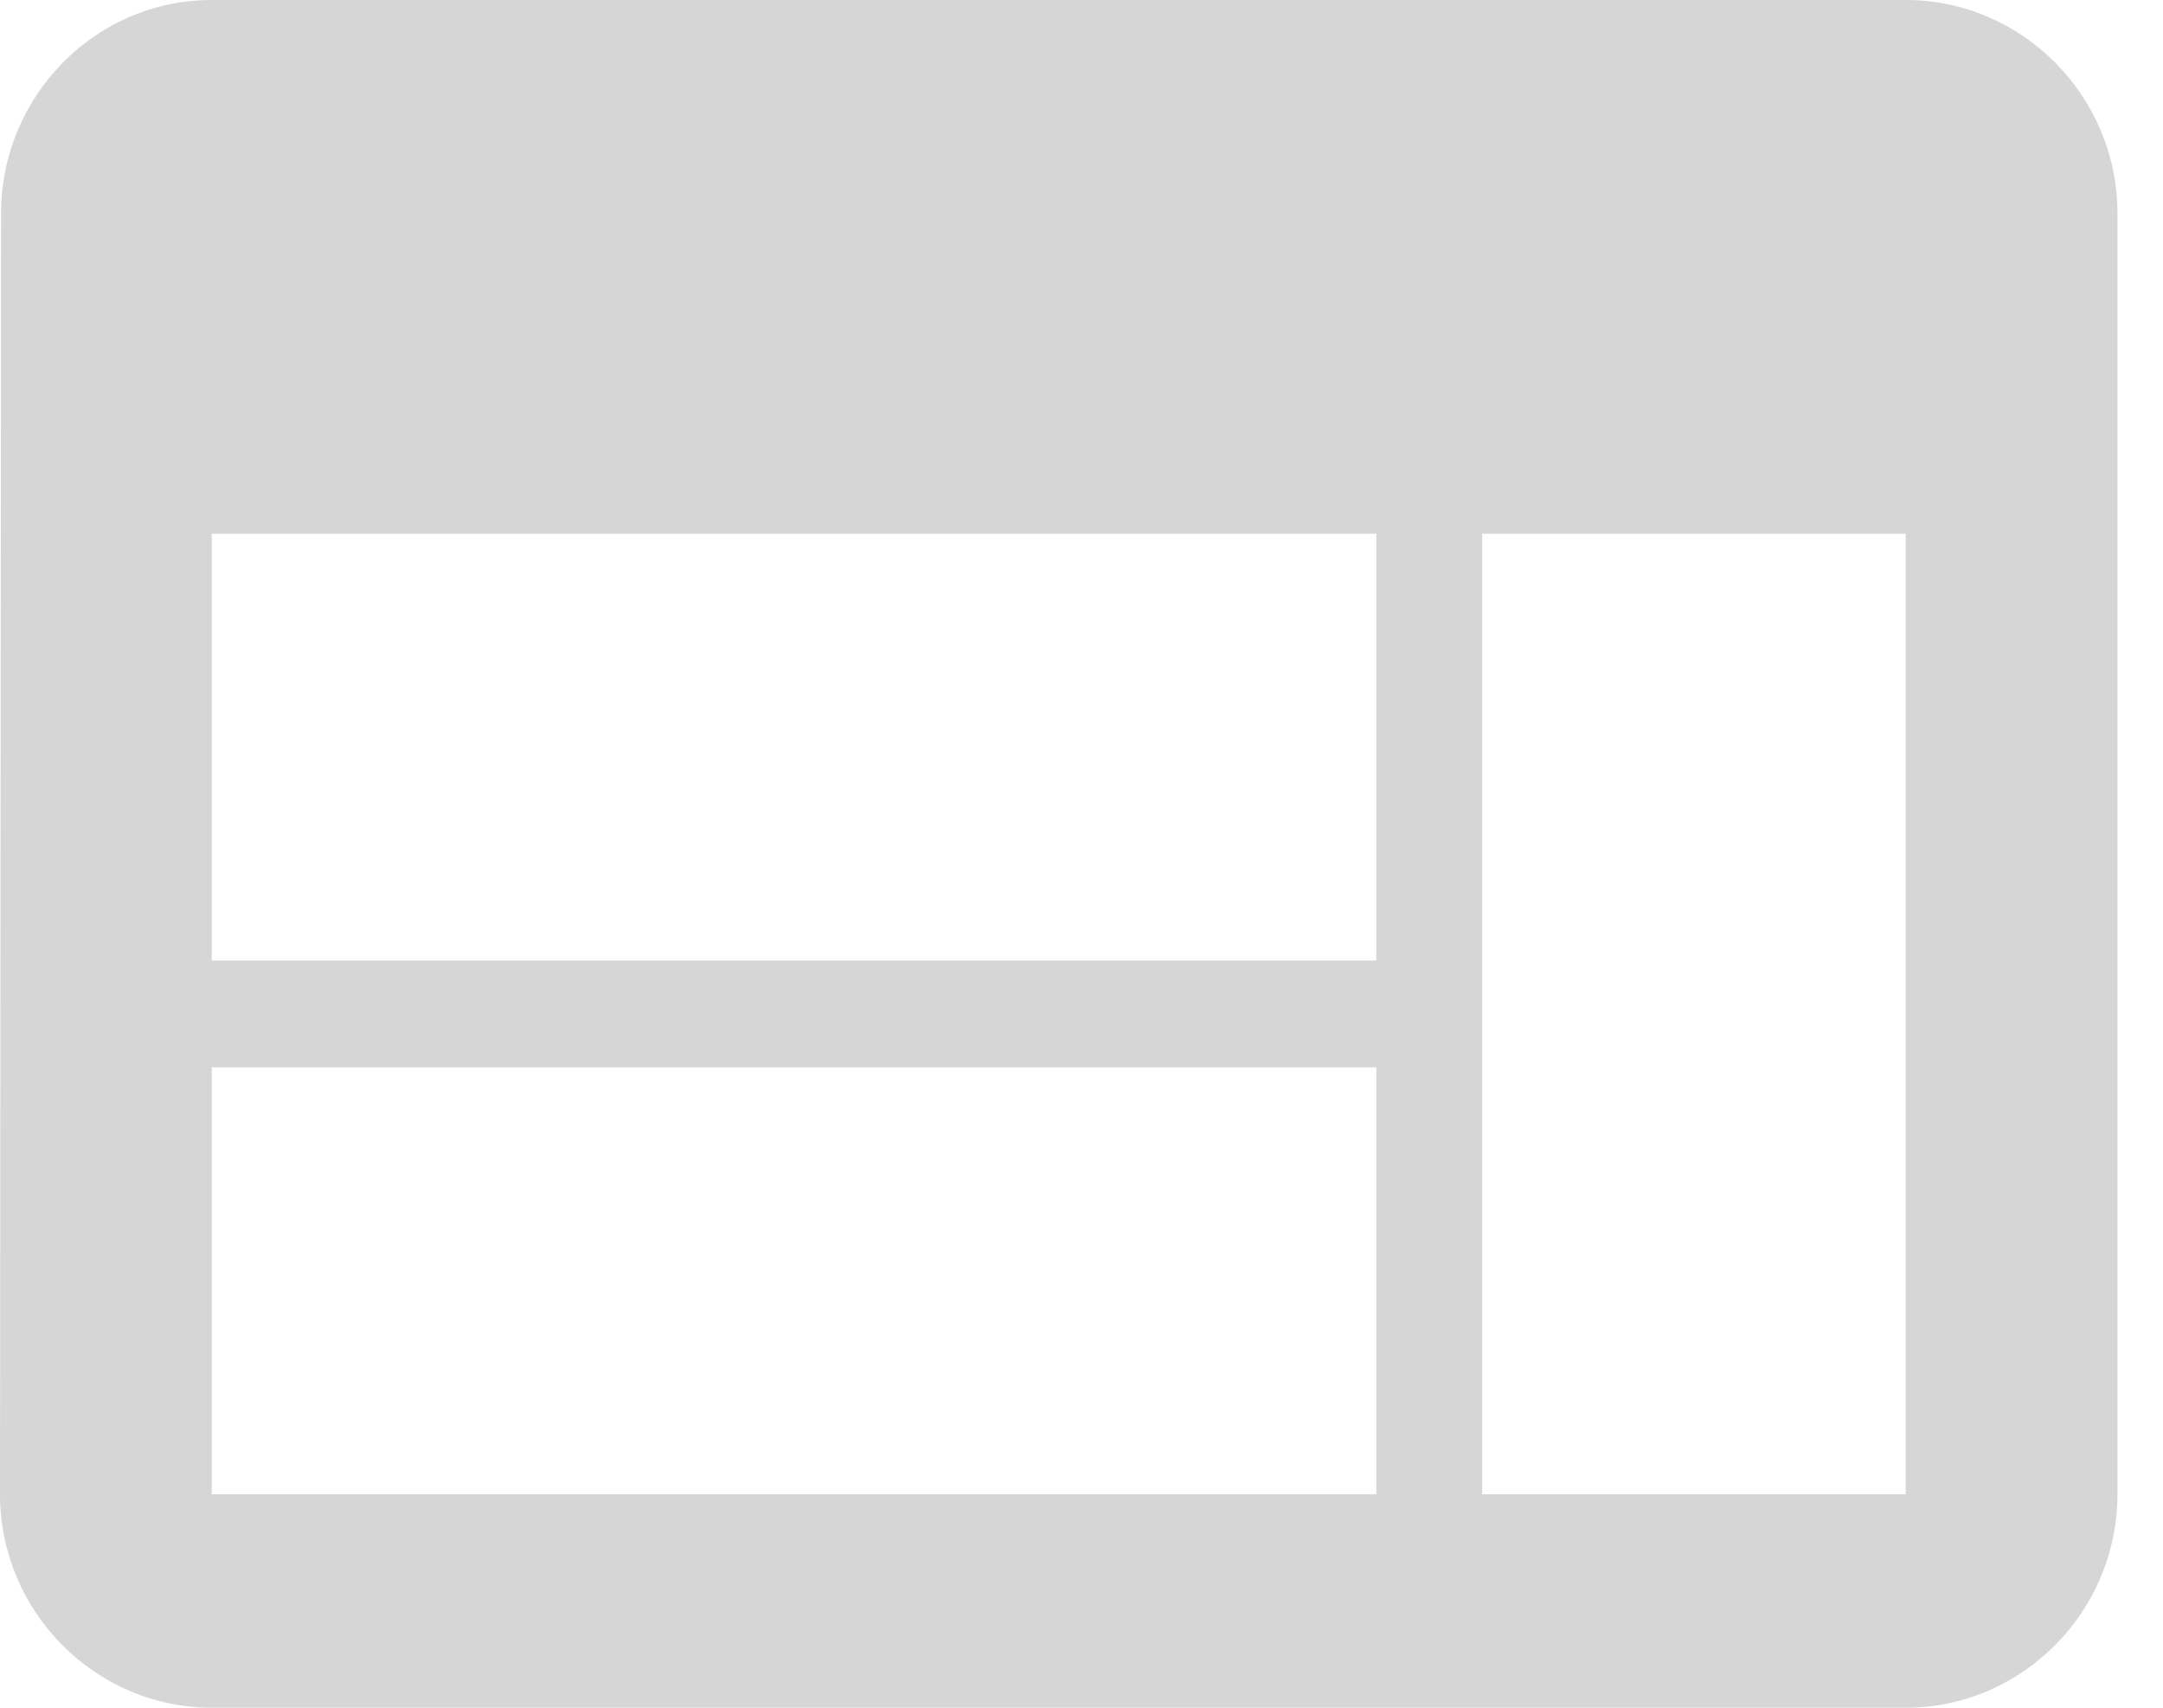 <svg width="38" height="30" viewBox="0 0 38 30" fill="none" xmlns="http://www.w3.org/2000/svg">
<path d="M33.48 0H3.72C1.674 0 0.019 1.688 0.019 3.75L0 26.25C0 28.312 1.674 30 3.72 30H33.48C35.526 30 37.2 28.312 37.2 26.25V3.75C37.2 1.688 35.526 0 33.48 0ZM24.18 26.25H3.72V18.75H24.18V26.25ZM24.18 16.875H3.72V9.375H24.18V16.875ZM33.48 26.25H26.04V9.375H33.48V26.25Z" fill="#D6D6D6"/>
</svg>
